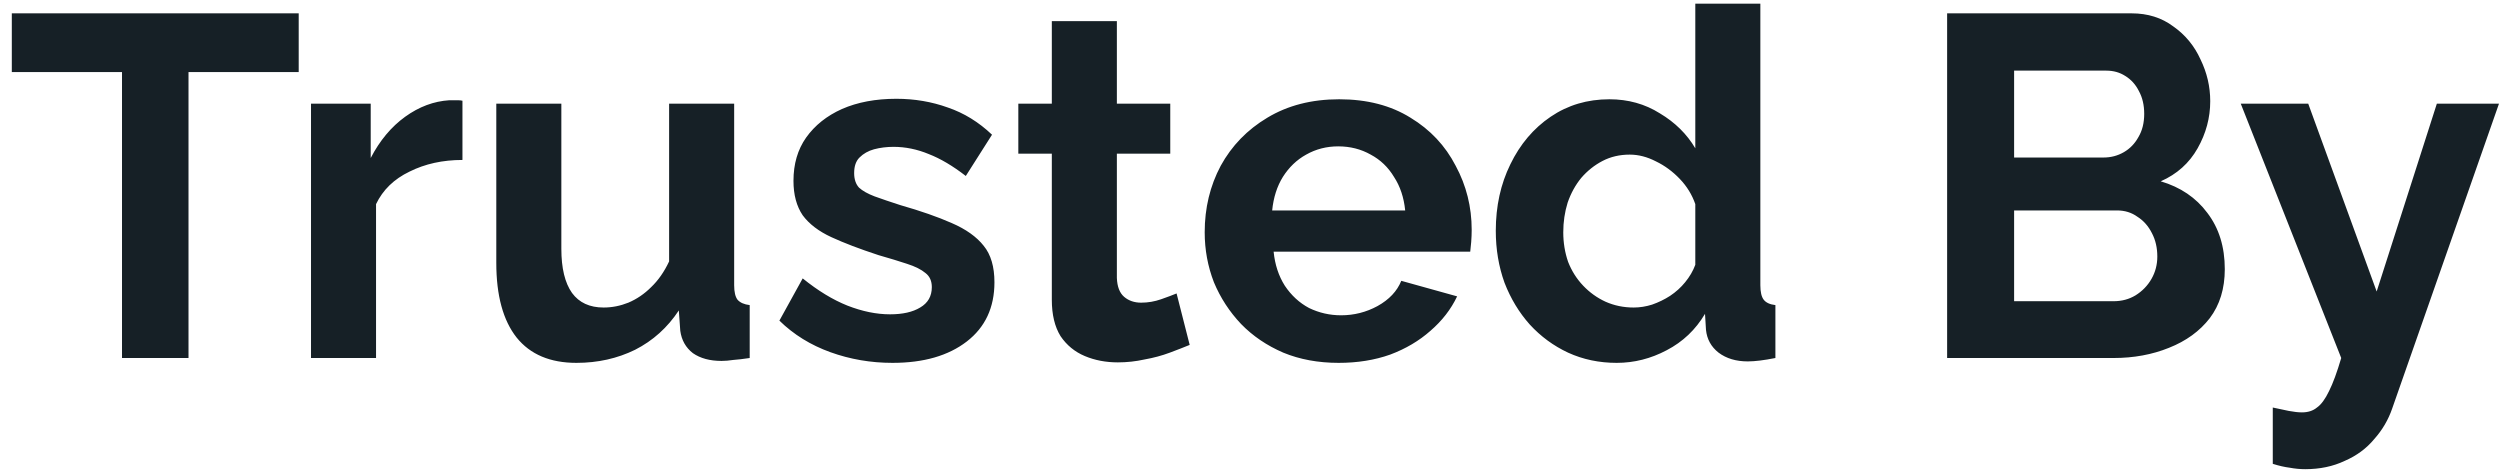<svg width="206" height="39" viewBox="0 0 206 39" fill="none" xmlns="http://www.w3.org/2000/svg">
<path d="M24.613 5.94H15.533V29.5H10.053V5.94H0.973V1.1H24.613V5.94ZM38.106 13.18C36.48 13.18 35.026 13.5 33.746 14.14C32.467 14.753 31.547 15.647 30.986 16.82V29.5H25.627V8.54H30.547V13.02C31.293 11.58 32.24 10.447 33.386 9.62C34.533 8.793 35.746 8.34 37.026 8.26C37.32 8.26 37.547 8.26 37.706 8.26C37.867 8.26 38 8.273 38.106 8.3V13.18ZM40.895 21.66V8.54H46.255V20.5C46.255 22.1 46.549 23.313 47.135 24.14C47.722 24.94 48.589 25.34 49.735 25.34C50.429 25.34 51.109 25.207 51.775 24.94C52.469 24.647 53.095 24.22 53.655 23.66C54.242 23.1 54.735 22.393 55.135 21.54V8.54H60.495V23.5C60.495 24.06 60.589 24.46 60.775 24.7C60.989 24.94 61.322 25.087 61.775 25.14V29.5C61.242 29.58 60.789 29.633 60.415 29.66C60.069 29.713 59.749 29.74 59.455 29.74C58.495 29.74 57.709 29.527 57.095 29.1C56.509 28.647 56.162 28.033 56.055 27.26L55.935 25.58C55.002 26.993 53.802 28.073 52.335 28.82C50.869 29.54 49.255 29.9 47.495 29.9C45.335 29.9 43.695 29.207 42.575 27.82C41.455 26.407 40.895 24.353 40.895 21.66ZM73.542 29.9C71.755 29.9 70.049 29.607 68.422 29.02C66.795 28.433 65.395 27.567 64.222 26.42L66.142 22.94C67.395 23.953 68.622 24.7 69.822 25.18C71.049 25.66 72.222 25.9 73.342 25.9C74.382 25.9 75.209 25.713 75.822 25.34C76.462 24.967 76.782 24.407 76.782 23.66C76.782 23.153 76.609 22.767 76.262 22.5C75.915 22.207 75.409 21.953 74.742 21.74C74.102 21.527 73.315 21.287 72.382 21.02C70.835 20.513 69.542 20.02 68.502 19.54C67.462 19.06 66.675 18.46 66.142 17.74C65.635 16.993 65.382 16.047 65.382 14.9C65.382 13.513 65.728 12.327 66.422 11.34C67.142 10.327 68.129 9.54 69.382 8.98C70.662 8.42 72.155 8.14 73.862 8.14C75.355 8.14 76.769 8.38 78.102 8.86C79.435 9.313 80.648 10.06 81.742 11.1L79.582 14.5C78.515 13.673 77.502 13.073 76.542 12.7C75.582 12.3 74.609 12.1 73.622 12.1C73.062 12.1 72.528 12.167 72.022 12.3C71.542 12.433 71.142 12.66 70.822 12.98C70.528 13.273 70.382 13.7 70.382 14.26C70.382 14.767 70.515 15.167 70.782 15.46C71.075 15.727 71.502 15.967 72.062 16.18C72.648 16.393 73.355 16.633 74.182 16.9C75.862 17.38 77.275 17.873 78.422 18.38C79.595 18.887 80.475 19.513 81.062 20.26C81.648 20.98 81.942 21.98 81.942 23.26C81.942 25.34 81.182 26.967 79.662 28.14C78.142 29.313 76.102 29.9 73.542 29.9ZM98.03 28.42C97.577 28.607 97.03 28.82 96.39 29.06C95.75 29.3 95.057 29.487 94.31 29.62C93.59 29.78 92.857 29.86 92.11 29.86C91.124 29.86 90.217 29.687 89.39 29.34C88.564 28.993 87.897 28.447 87.39 27.7C86.91 26.927 86.67 25.927 86.67 24.7V12.66H83.91V8.54H86.67V1.74H92.03V8.54H96.43V12.66H92.03V22.9C92.057 23.62 92.257 24.14 92.63 24.46C93.004 24.78 93.47 24.94 94.03 24.94C94.59 24.94 95.137 24.847 95.67 24.66C96.204 24.473 96.63 24.313 96.95 24.18L98.03 28.42ZM110.307 29.9C108.627 29.9 107.107 29.62 105.747 29.06C104.387 28.473 103.227 27.687 102.267 26.7C101.307 25.687 100.561 24.54 100.027 23.26C99.521 21.953 99.267 20.58 99.267 19.14C99.267 17.14 99.707 15.313 100.587 13.66C101.494 12.007 102.774 10.687 104.427 9.7C106.107 8.687 108.081 8.18 110.347 8.18C112.641 8.18 114.601 8.687 116.227 9.7C117.854 10.687 119.094 12.007 119.947 13.66C120.827 15.287 121.267 17.047 121.267 18.94C121.267 19.26 121.254 19.593 121.227 19.94C121.201 20.26 121.174 20.527 121.147 20.74H104.947C105.054 21.807 105.361 22.74 105.867 23.54C106.401 24.34 107.067 24.953 107.867 25.38C108.694 25.78 109.574 25.98 110.507 25.98C111.574 25.98 112.574 25.727 113.507 25.22C114.467 24.687 115.121 23.993 115.467 23.14L120.067 24.42C119.561 25.487 118.827 26.433 117.867 27.26C116.934 28.087 115.827 28.74 114.547 29.22C113.267 29.673 111.854 29.9 110.307 29.9ZM104.827 17.34H115.787C115.681 16.273 115.374 15.353 114.867 14.58C114.387 13.78 113.747 13.167 112.947 12.74C112.147 12.287 111.254 12.06 110.267 12.06C109.307 12.06 108.427 12.287 107.627 12.74C106.854 13.167 106.214 13.78 105.707 14.58C105.227 15.353 104.934 16.273 104.827 17.34ZM123.253 19.02C123.253 16.993 123.653 15.167 124.453 13.54C125.253 11.887 126.359 10.58 127.773 9.62C129.186 8.66 130.799 8.18 132.613 8.18C134.159 8.18 135.546 8.567 136.773 9.34C138.026 10.087 138.999 11.047 139.693 12.22V0.3H145.053V23.5C145.053 24.06 145.146 24.46 145.333 24.7C145.519 24.94 145.839 25.087 146.293 25.14V29.5C145.359 29.687 144.599 29.78 144.013 29.78C143.053 29.78 142.253 29.54 141.613 29.06C140.999 28.58 140.653 27.953 140.573 27.18L140.493 25.86C139.719 27.167 138.666 28.167 137.333 28.86C136.026 29.553 134.653 29.9 133.213 29.9C131.773 29.9 130.439 29.62 129.213 29.06C128.013 28.5 126.959 27.727 126.053 26.74C125.173 25.753 124.479 24.607 123.973 23.3C123.493 21.967 123.253 20.54 123.253 19.02ZM139.693 21.82V16.82C139.426 16.047 138.999 15.353 138.413 14.74C137.826 14.127 137.173 13.647 136.453 13.3C135.733 12.927 135.013 12.74 134.293 12.74C133.466 12.74 132.719 12.913 132.053 13.26C131.386 13.607 130.799 14.073 130.293 14.66C129.813 15.247 129.439 15.927 129.173 16.7C128.933 17.473 128.813 18.287 128.813 19.14C128.813 19.993 128.946 20.807 129.213 21.58C129.506 22.327 129.919 22.98 130.453 23.54C130.986 24.1 131.599 24.54 132.293 24.86C133.013 25.18 133.786 25.34 134.613 25.34C135.119 25.34 135.626 25.26 136.133 25.1C136.666 24.913 137.159 24.673 137.613 24.38C138.093 24.06 138.506 23.687 138.853 23.26C139.226 22.807 139.506 22.327 139.693 21.82ZM183.323 22.18C183.323 23.78 182.91 25.127 182.083 26.22C181.257 27.287 180.137 28.1 178.723 28.66C177.337 29.22 175.817 29.5 174.163 29.5H160.443V1.1H175.643C176.977 1.1 178.123 1.46 179.083 2.18C180.07 2.873 180.817 3.78 181.323 4.9C181.857 5.993 182.123 7.14 182.123 8.34C182.123 9.7 181.777 10.993 181.083 12.22C180.39 13.447 179.377 14.353 178.043 14.94C179.67 15.42 180.95 16.287 181.883 17.54C182.843 18.793 183.323 20.34 183.323 22.18ZM177.763 21.14C177.763 20.42 177.617 19.78 177.323 19.22C177.03 18.633 176.63 18.18 176.123 17.86C175.643 17.513 175.083 17.34 174.443 17.34H165.963V24.82H174.163C174.83 24.82 175.43 24.66 175.963 24.34C176.523 23.993 176.963 23.54 177.283 22.98C177.603 22.42 177.763 21.807 177.763 21.14ZM165.963 5.82V12.98H173.323C173.937 12.98 174.497 12.833 175.003 12.54C175.51 12.247 175.91 11.833 176.203 11.3C176.523 10.767 176.683 10.127 176.683 9.38C176.683 8.66 176.537 8.033 176.243 7.5C175.977 6.967 175.603 6.553 175.123 6.26C174.67 5.967 174.15 5.82 173.563 5.82H165.963ZM187.277 33.58C187.757 33.687 188.197 33.78 188.597 33.86C189.024 33.94 189.384 33.98 189.677 33.98C190.184 33.98 190.597 33.847 190.917 33.58C191.264 33.34 191.597 32.887 191.917 32.22C192.237 31.58 192.571 30.673 192.917 29.5L184.637 8.54H190.197L195.837 24.02L200.797 8.54H205.917L197.117 33.66C196.797 34.593 196.304 35.433 195.637 36.18C194.997 36.953 194.184 37.553 193.197 37.98C192.237 38.433 191.157 38.66 189.957 38.66C189.531 38.66 189.104 38.62 188.677 38.54C188.251 38.487 187.784 38.38 187.277 38.22V33.58Z" fill="#162026"/>
</svg>
